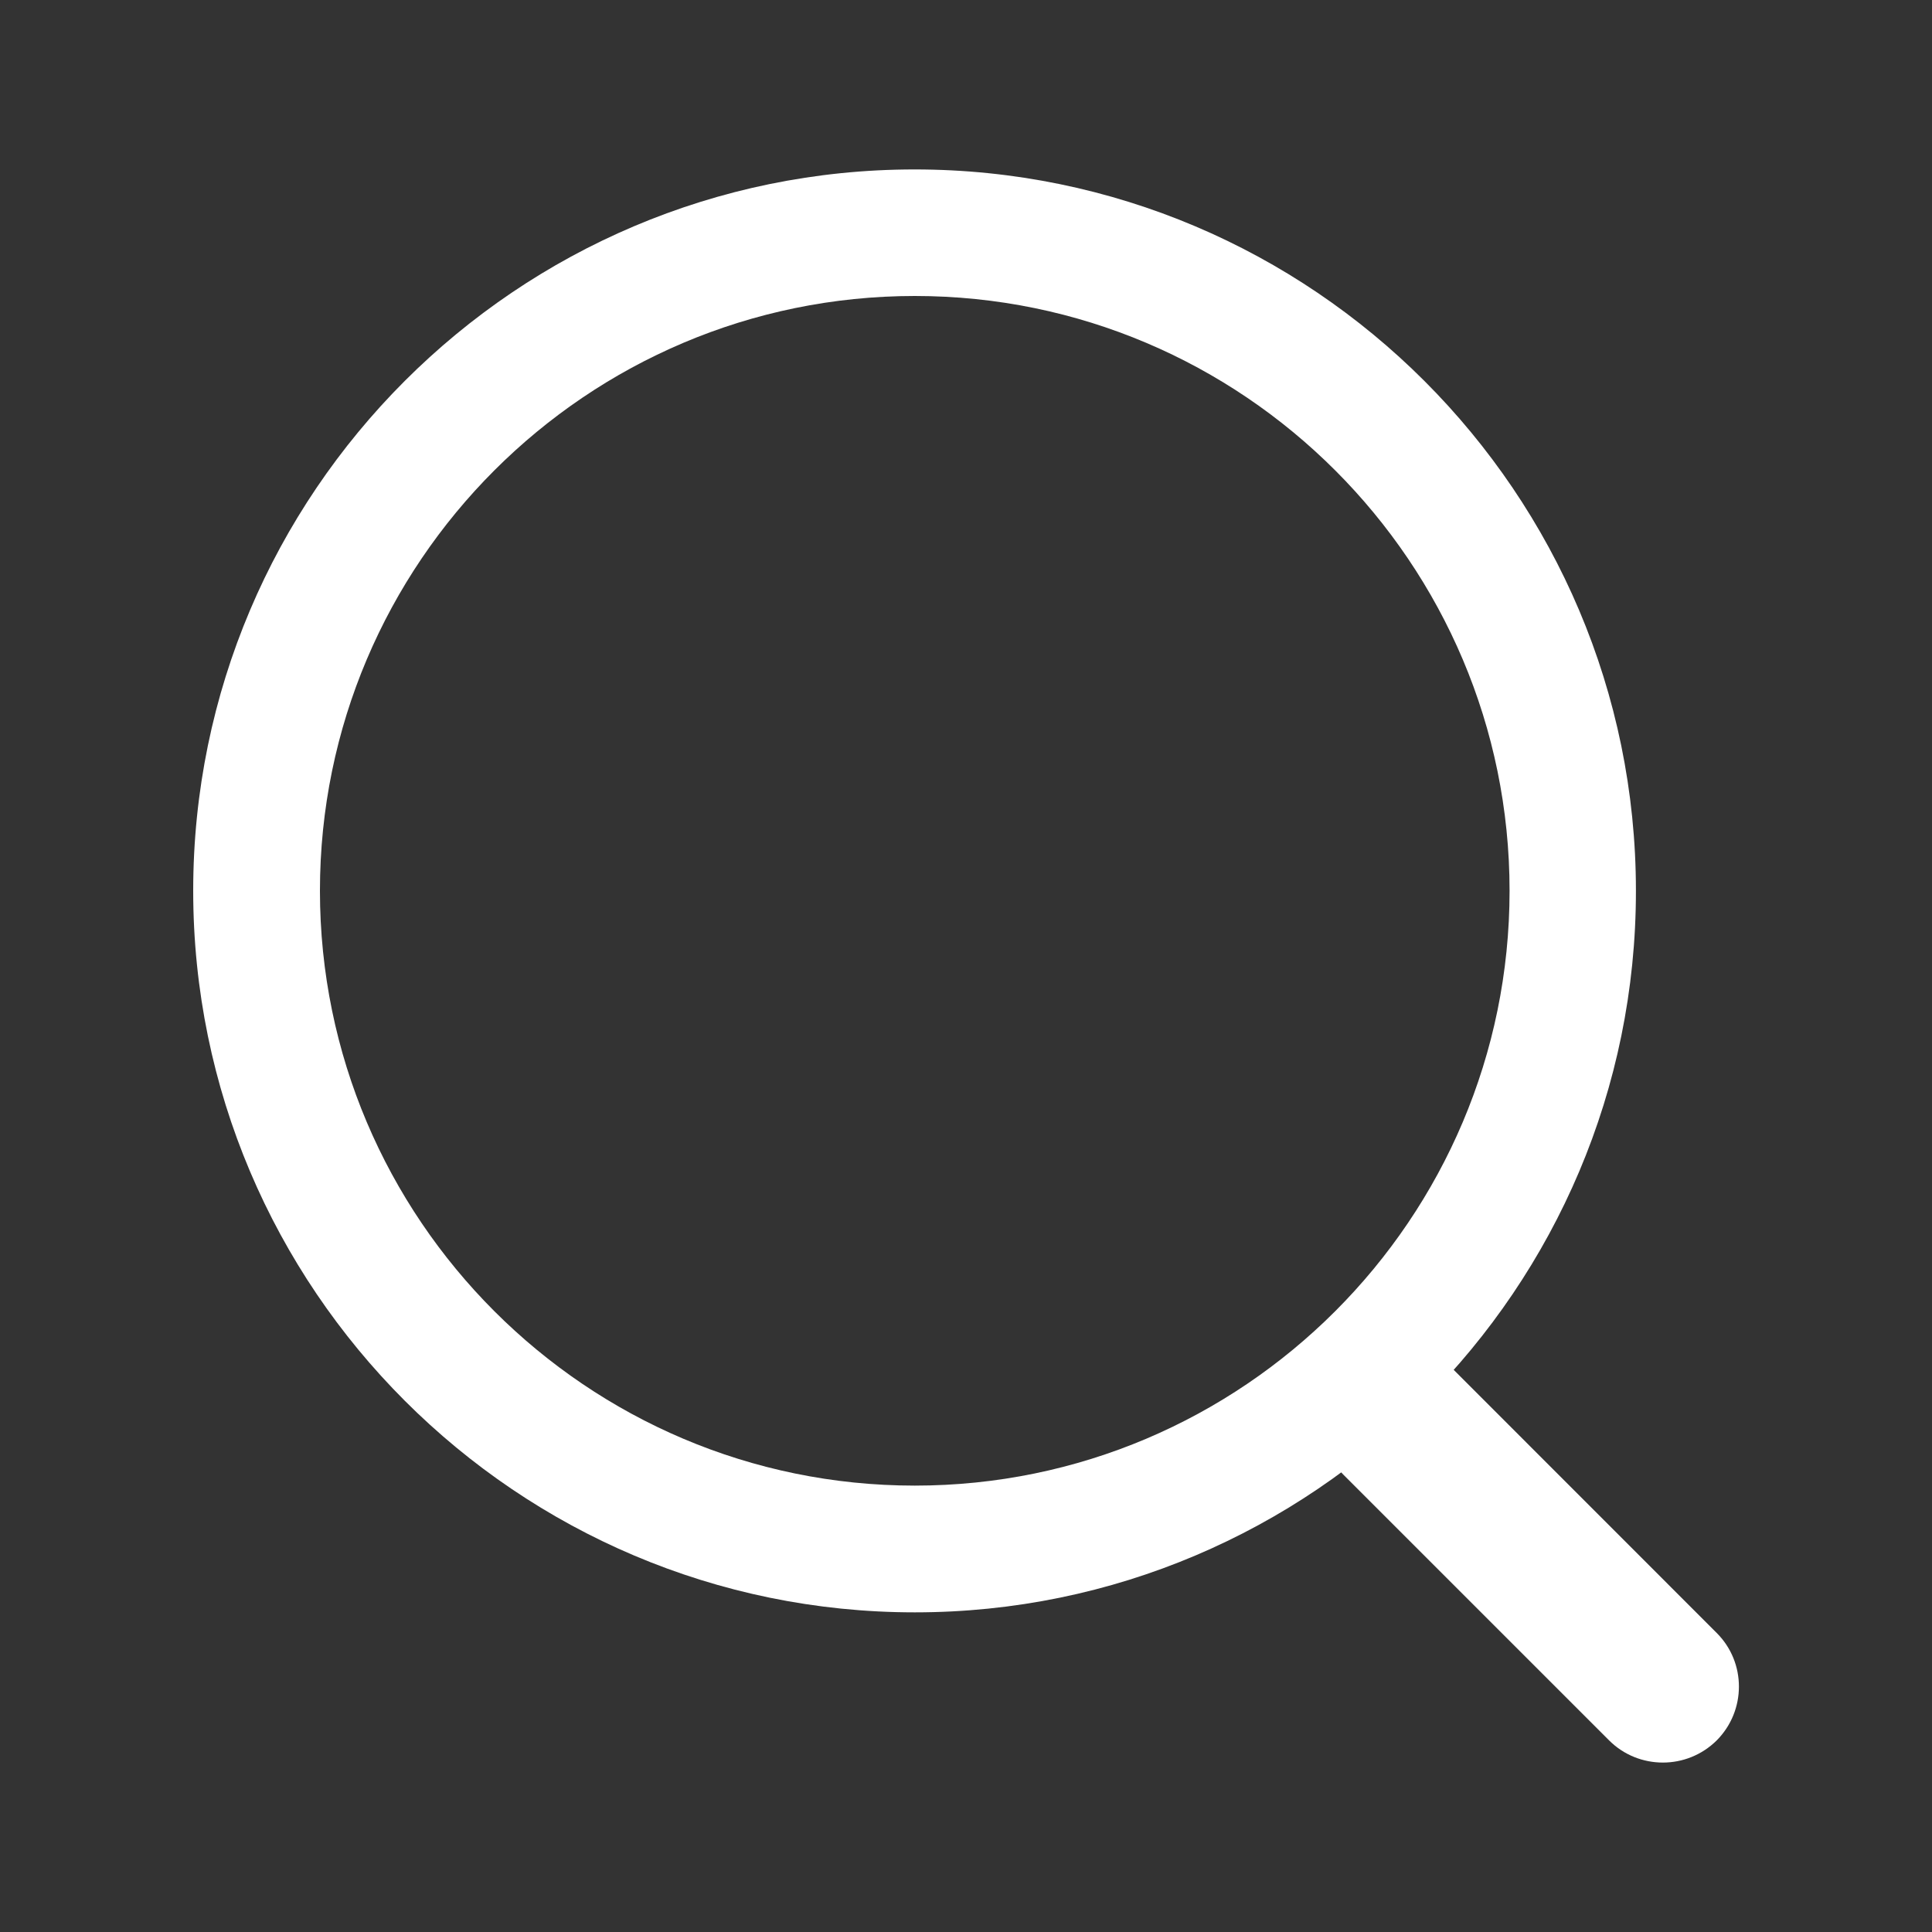 <svg width="20" height="20" viewBox="0 0 20 20" fill="none" xmlns="http://www.w3.org/2000/svg">
<rect x="0" y="0" width="20" height="20" fill="#333333" stroke="none"/>
<path d="M9.47 16.691C5.352 16.691 2 13.341 2 9.221C2 5.104 5.35 1.754 9.468 1.754C13.585 1.754 16.935 5.104 16.935 9.221C16.937 13.341 13.587 16.691 9.47 16.691ZM9.47 3.064C6.074 3.064 3.312 5.826 3.312 9.221C3.312 12.617 6.074 15.379 9.47 15.379C12.866 15.379 15.627 12.617 15.627 9.221C15.627 5.826 12.866 3.064 9.47 3.064Z" fill="#ffffff"/>
<path d="M17.214 18.246C17.013 18.246 16.811 18.17 16.658 18.017L13.905 15.264C13.599 14.957 13.599 14.459 13.905 14.15C14.211 13.844 14.71 13.844 15.018 14.15L17.771 16.904C18.078 17.21 18.078 17.708 17.771 18.017C17.616 18.17 17.415 18.246 17.214 18.246V18.246Z" fill="#ffffff"/>
</svg>
